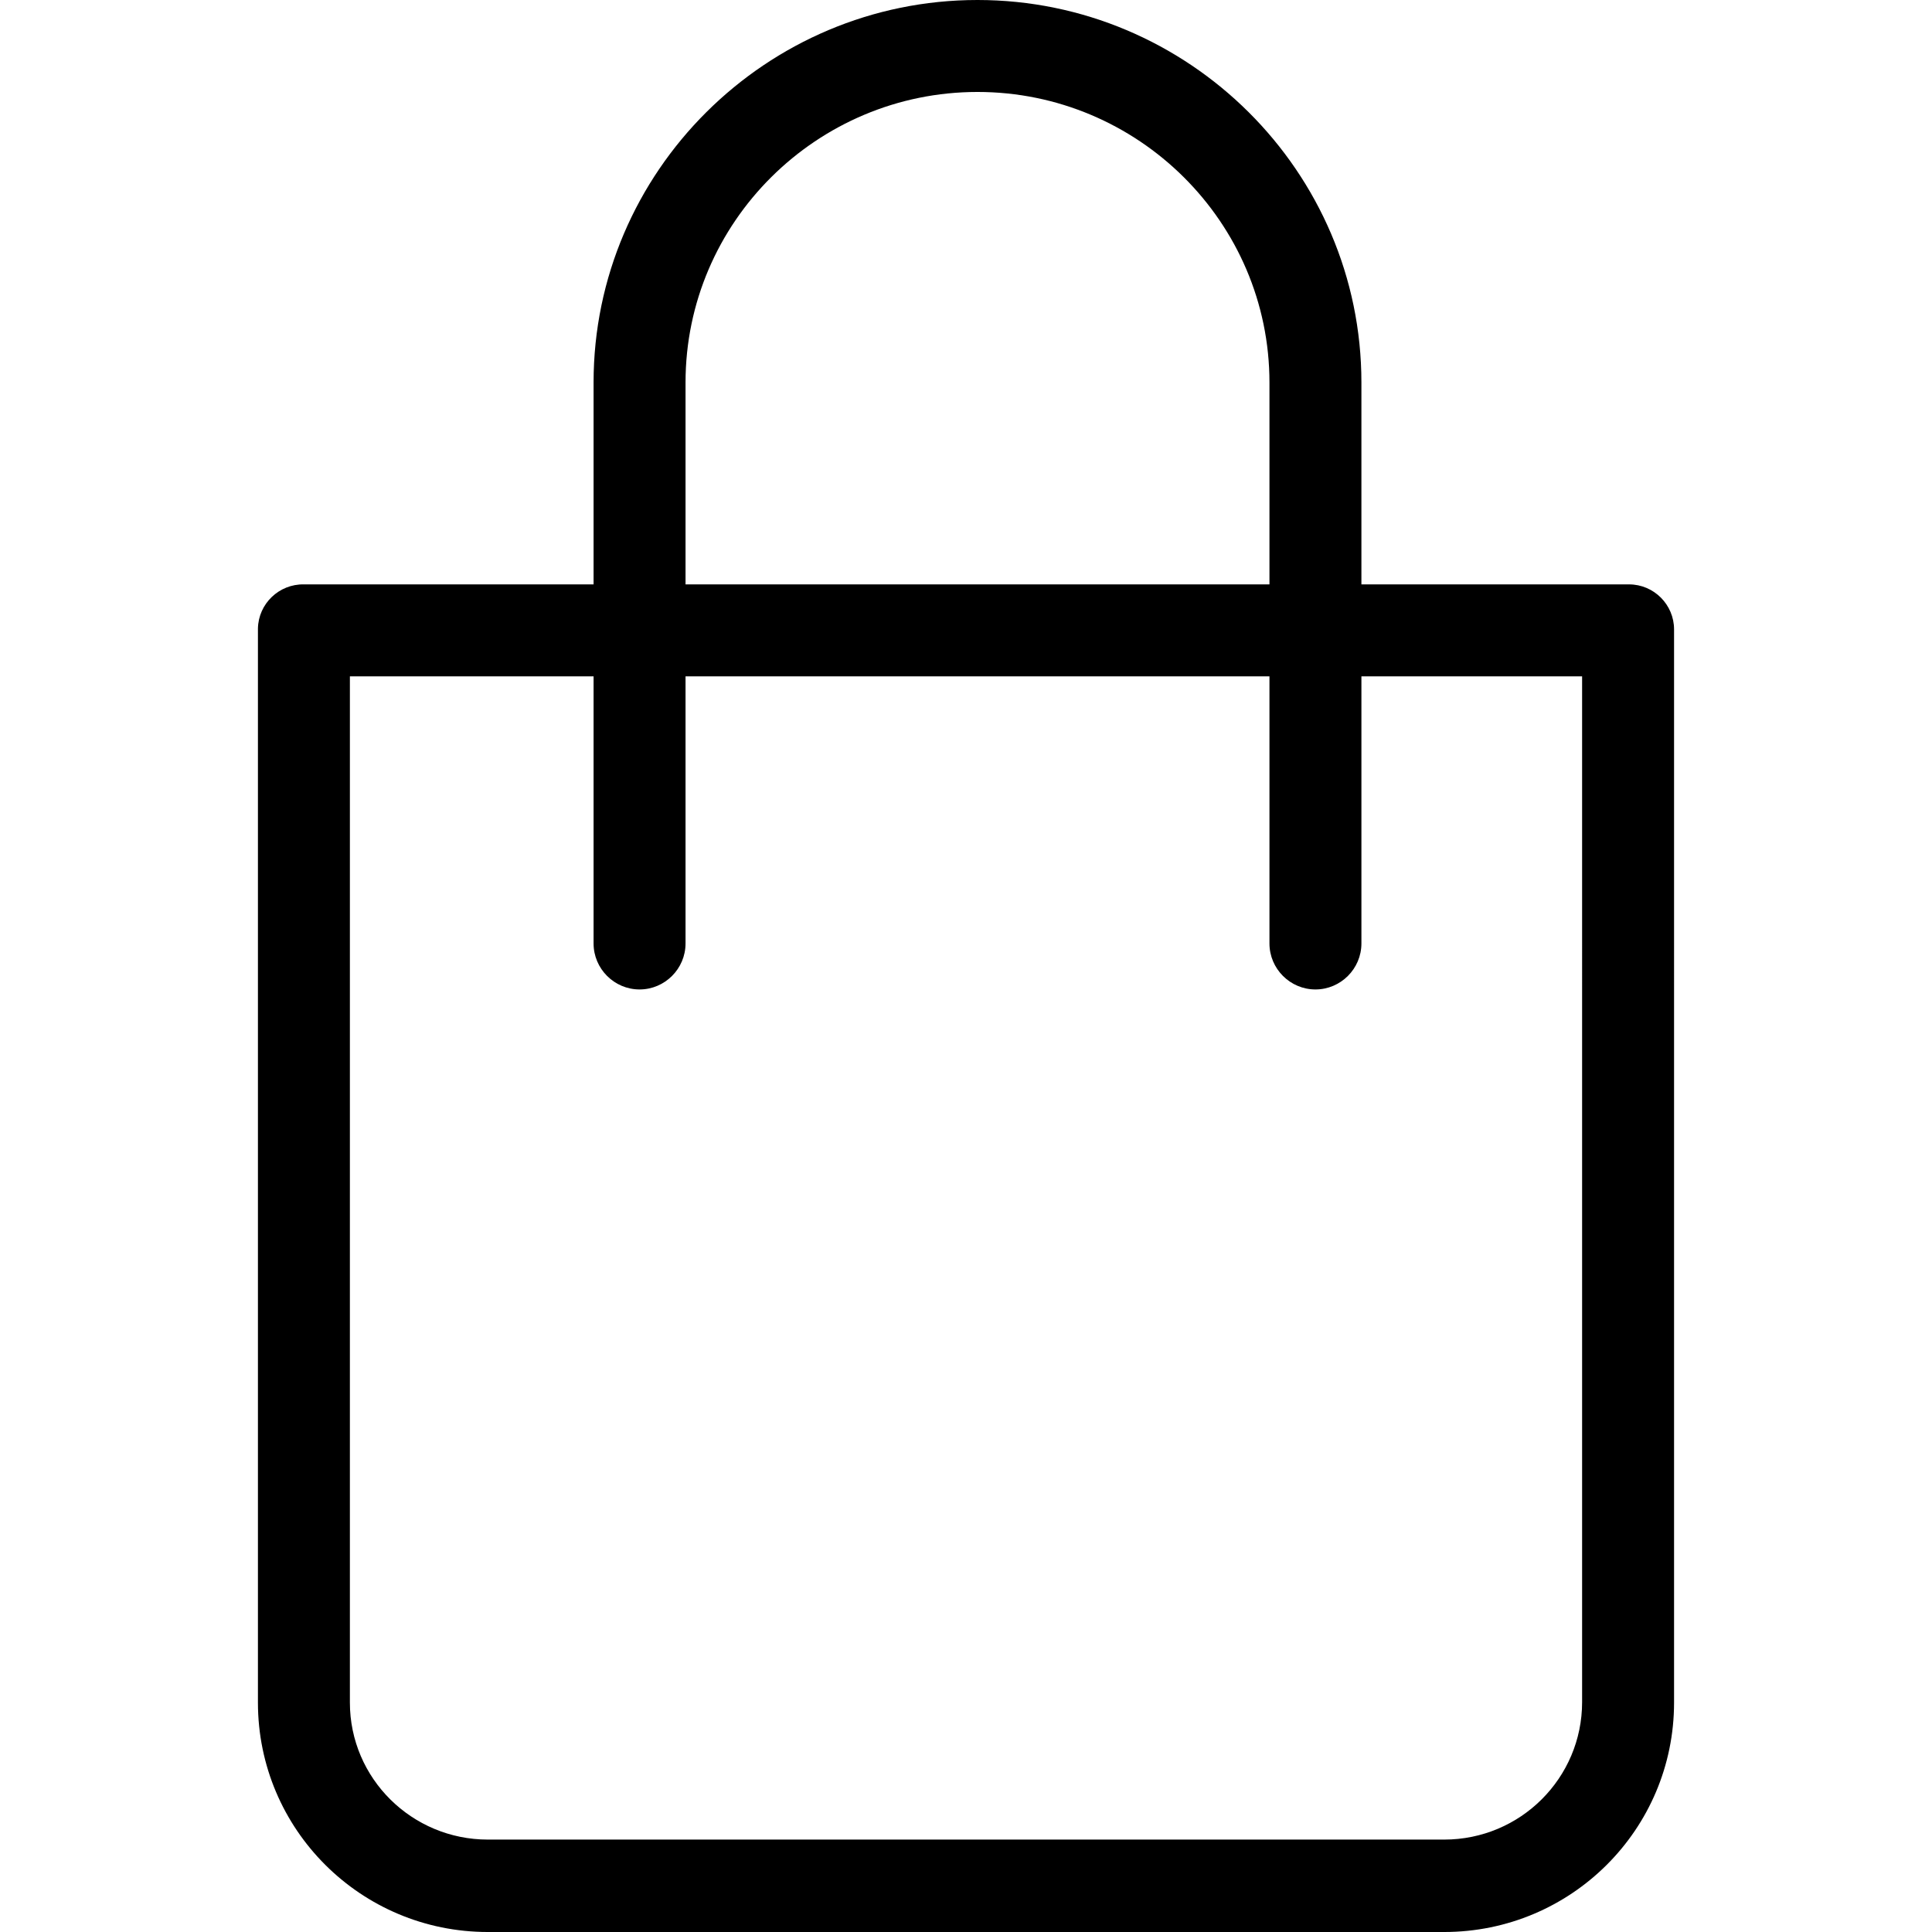 <?xml version="1.0" encoding="utf-8"?>
<!-- Generator: Adobe Illustrator 24.0.0, SVG Export Plug-In . SVG Version: 6.00 Build 0)  -->
<svg version="1.1" id="Capa_1" xmlns="http://www.w3.org/2000/svg" xmlns:xlink="http://www.w3.org/1999/xlink" x="0px" y="0px"
	 viewBox="0 0 420.2 420.2" style="enable-background:new 0 0 420.2 420.2;" xml:space="preserve">
<g>
	<g>
		<path d="M354.3,127.1c-0.1,0-0.1,0-0.2,0h-58V83.2c0-45.9-37.6-83.2-83.5-83.2s-83.5,37.3-83.5,83.2v43.9h-63
			c-5.4-0.1-9.9,4.2-10,9.6c0,0.1,0,0.1,0,0.2v233.4c0,27.6,22.4,49.9,50,49.9h208c27.6,0,50-22.3,50-49.9V136.9
			C364.1,131.5,359.7,127.1,354.3,127.1z M149.1,83.2c0-34.9,28.6-63.2,63.5-63.2s63.5,28.3,63.5,63.2v43.9h-127V83.2z M344.1,370.2
			c0,16.5-13.4,29.9-30,29.9h-208c-16.5,0-30-13.3-30-29.8V147.1h53v58.1c0,5.5,4.5,10,10,10s10-4.5,10-10v-58.1h127v58.1
			c0,5.5,4.5,10,10,10s10-4.5,10-10v-58.1h48V370.2z"/>
	</g>
</g>
</svg>
